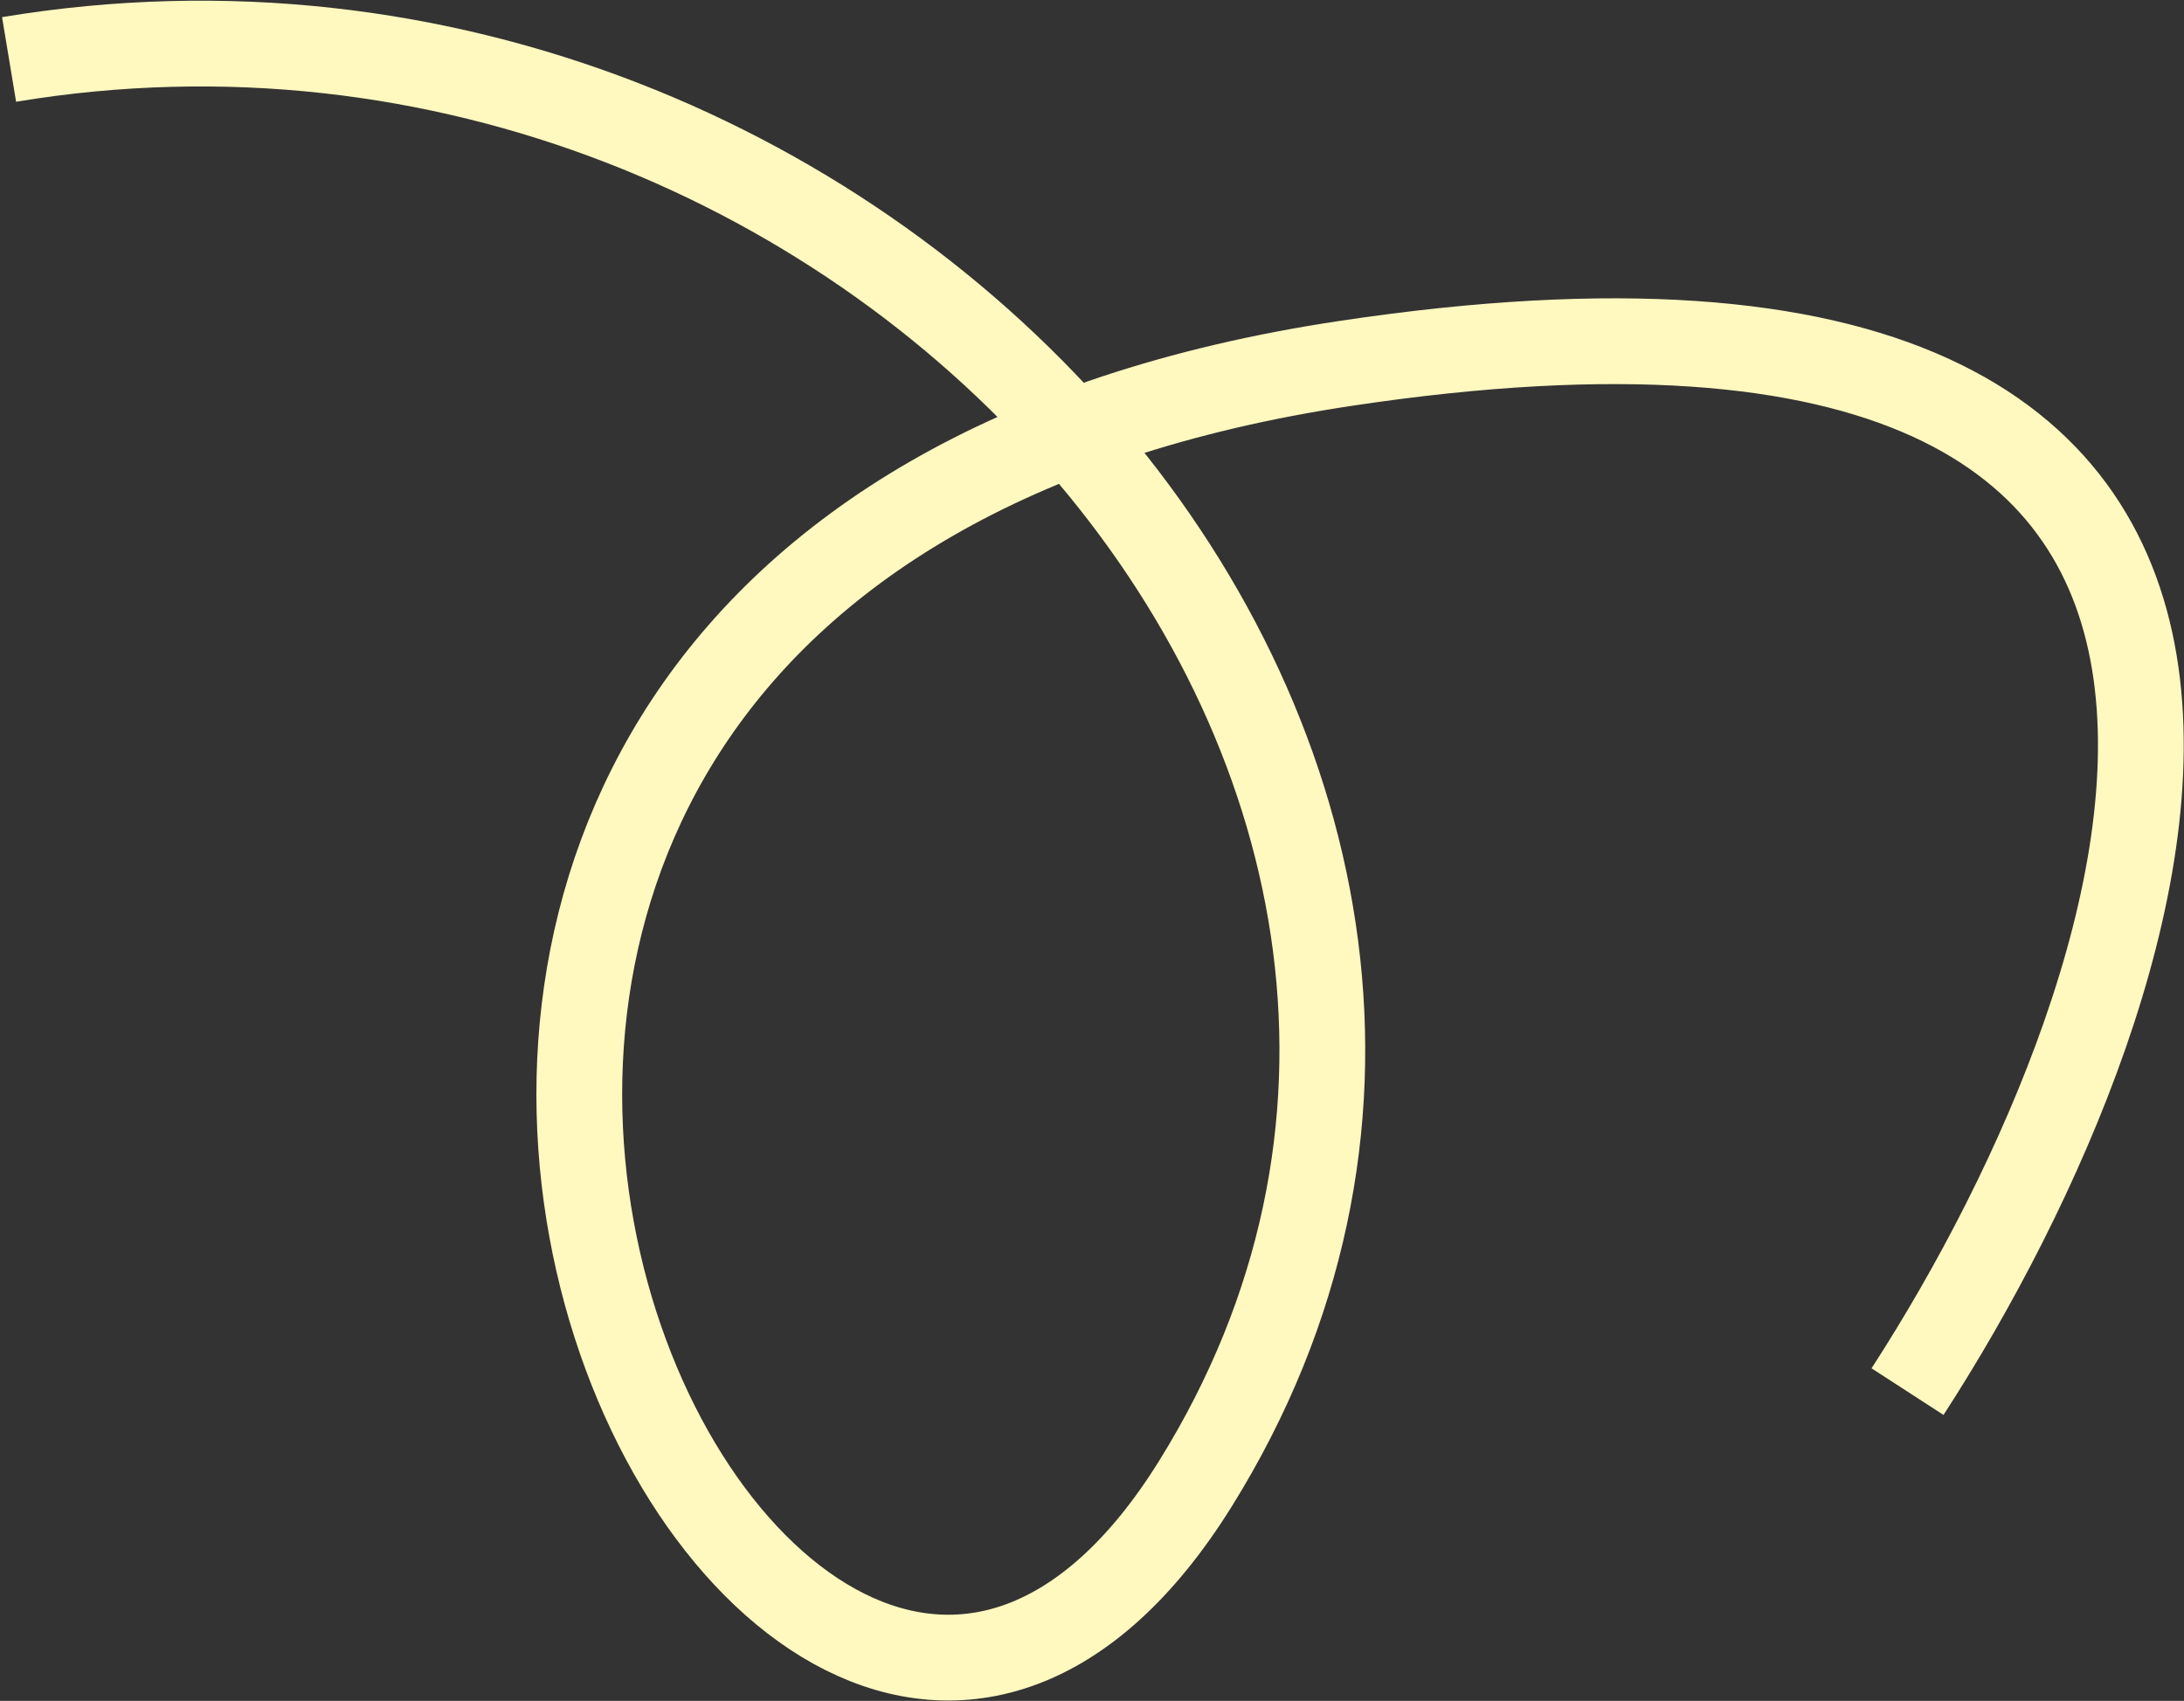 <?xml version="1.0" encoding="UTF-8"?> <svg xmlns="http://www.w3.org/2000/svg" width="1044" height="813" viewBox="0 0 1044 813" fill="none"><rect x="0" y="0" width="1044" height="813" fill="#333333" stroke="none"/><path d="M911.839 665.187C1038.97 468.844 1163.27 95.657 643.457 173.659C-6.308 271.162 363.92 1042.96 571.498 709.097C779.077 375.233 419.765 -40.621 4.341 28.415" stroke="#FFF8BF" stroke-width="41"></path></svg> 